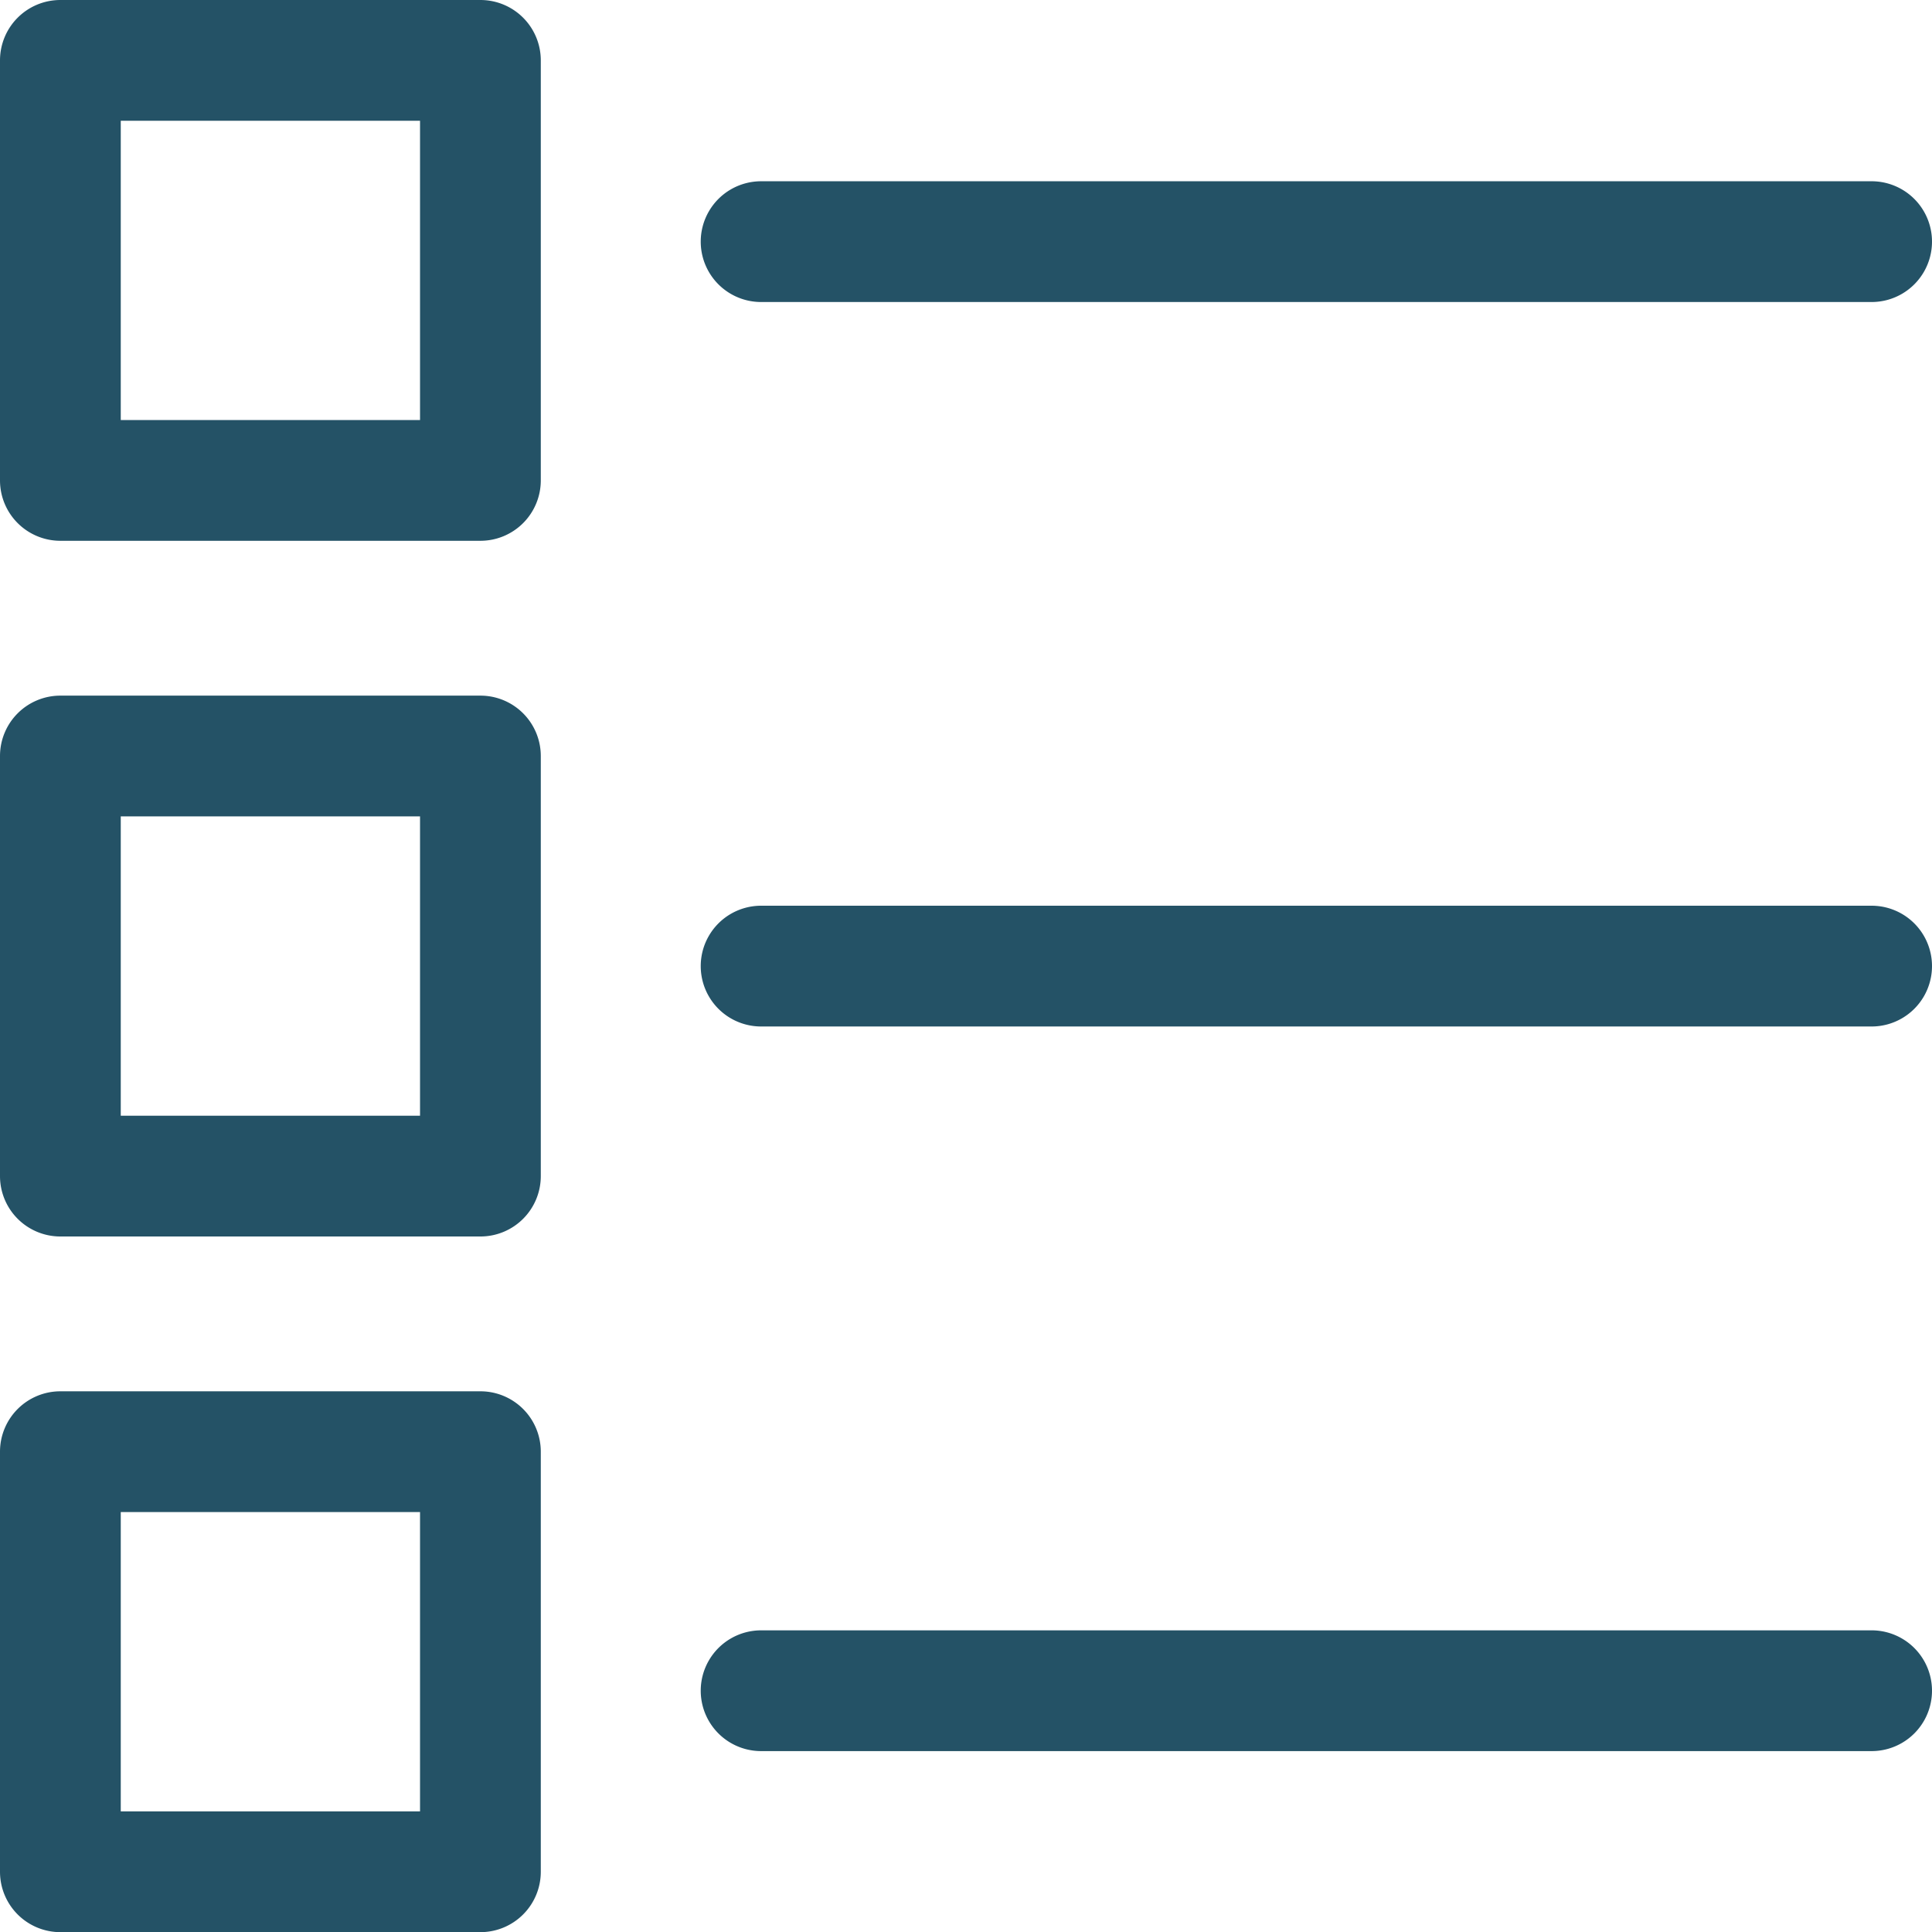 <?xml version="1.0" encoding="UTF-8"?> <svg xmlns="http://www.w3.org/2000/svg" width="63.995" height="64" viewBox="0 0 63.995 64"><g transform="translate(-20.667 -15.043)"><path d="M82.662,21.047H45.878a2,2,0,0,0,0,4H82.662a2,2,0,0,0,0-4Z" fill="#245266"></path><path d="M38.58,17.043a2,2,0,0,0-2-2H22.667a2,2,0,0,0-2,2V30.956a2,2,0,0,0,2,2H36.58a2,2,0,0,0,2-2Zm-4,11.913H24.667V19.043H34.58Z" fill="#245266"></path><path d="M82.662,45.044H45.878a2,2,0,0,0,0,4H82.662a2,2,0,0,0,0-4Z" fill="#245266"></path><path d="M82.662,69.046H45.878a2,2,0,0,0,0,4H82.662a2,2,0,0,0,0-4Z" fill="#245266"></path><path d="M36.58,61.128H22.667a2,2,0,0,0-2,2V77.043a2,2,0,0,0,2,2H36.58a2,2,0,0,0,2-2V63.128A2,2,0,0,0,36.58,61.128Zm-2,13.915H24.667V65.128H34.58Z" fill="#245266"></path><path d="M38.58,40.085a2,2,0,0,0-2-2H22.667a2,2,0,0,0-2,2V54a2,2,0,0,0,2,2H36.58a2,2,0,0,0,2-2ZM34.58,52H24.667V42.085H34.58Z" fill="#245266"></path></g></svg> 